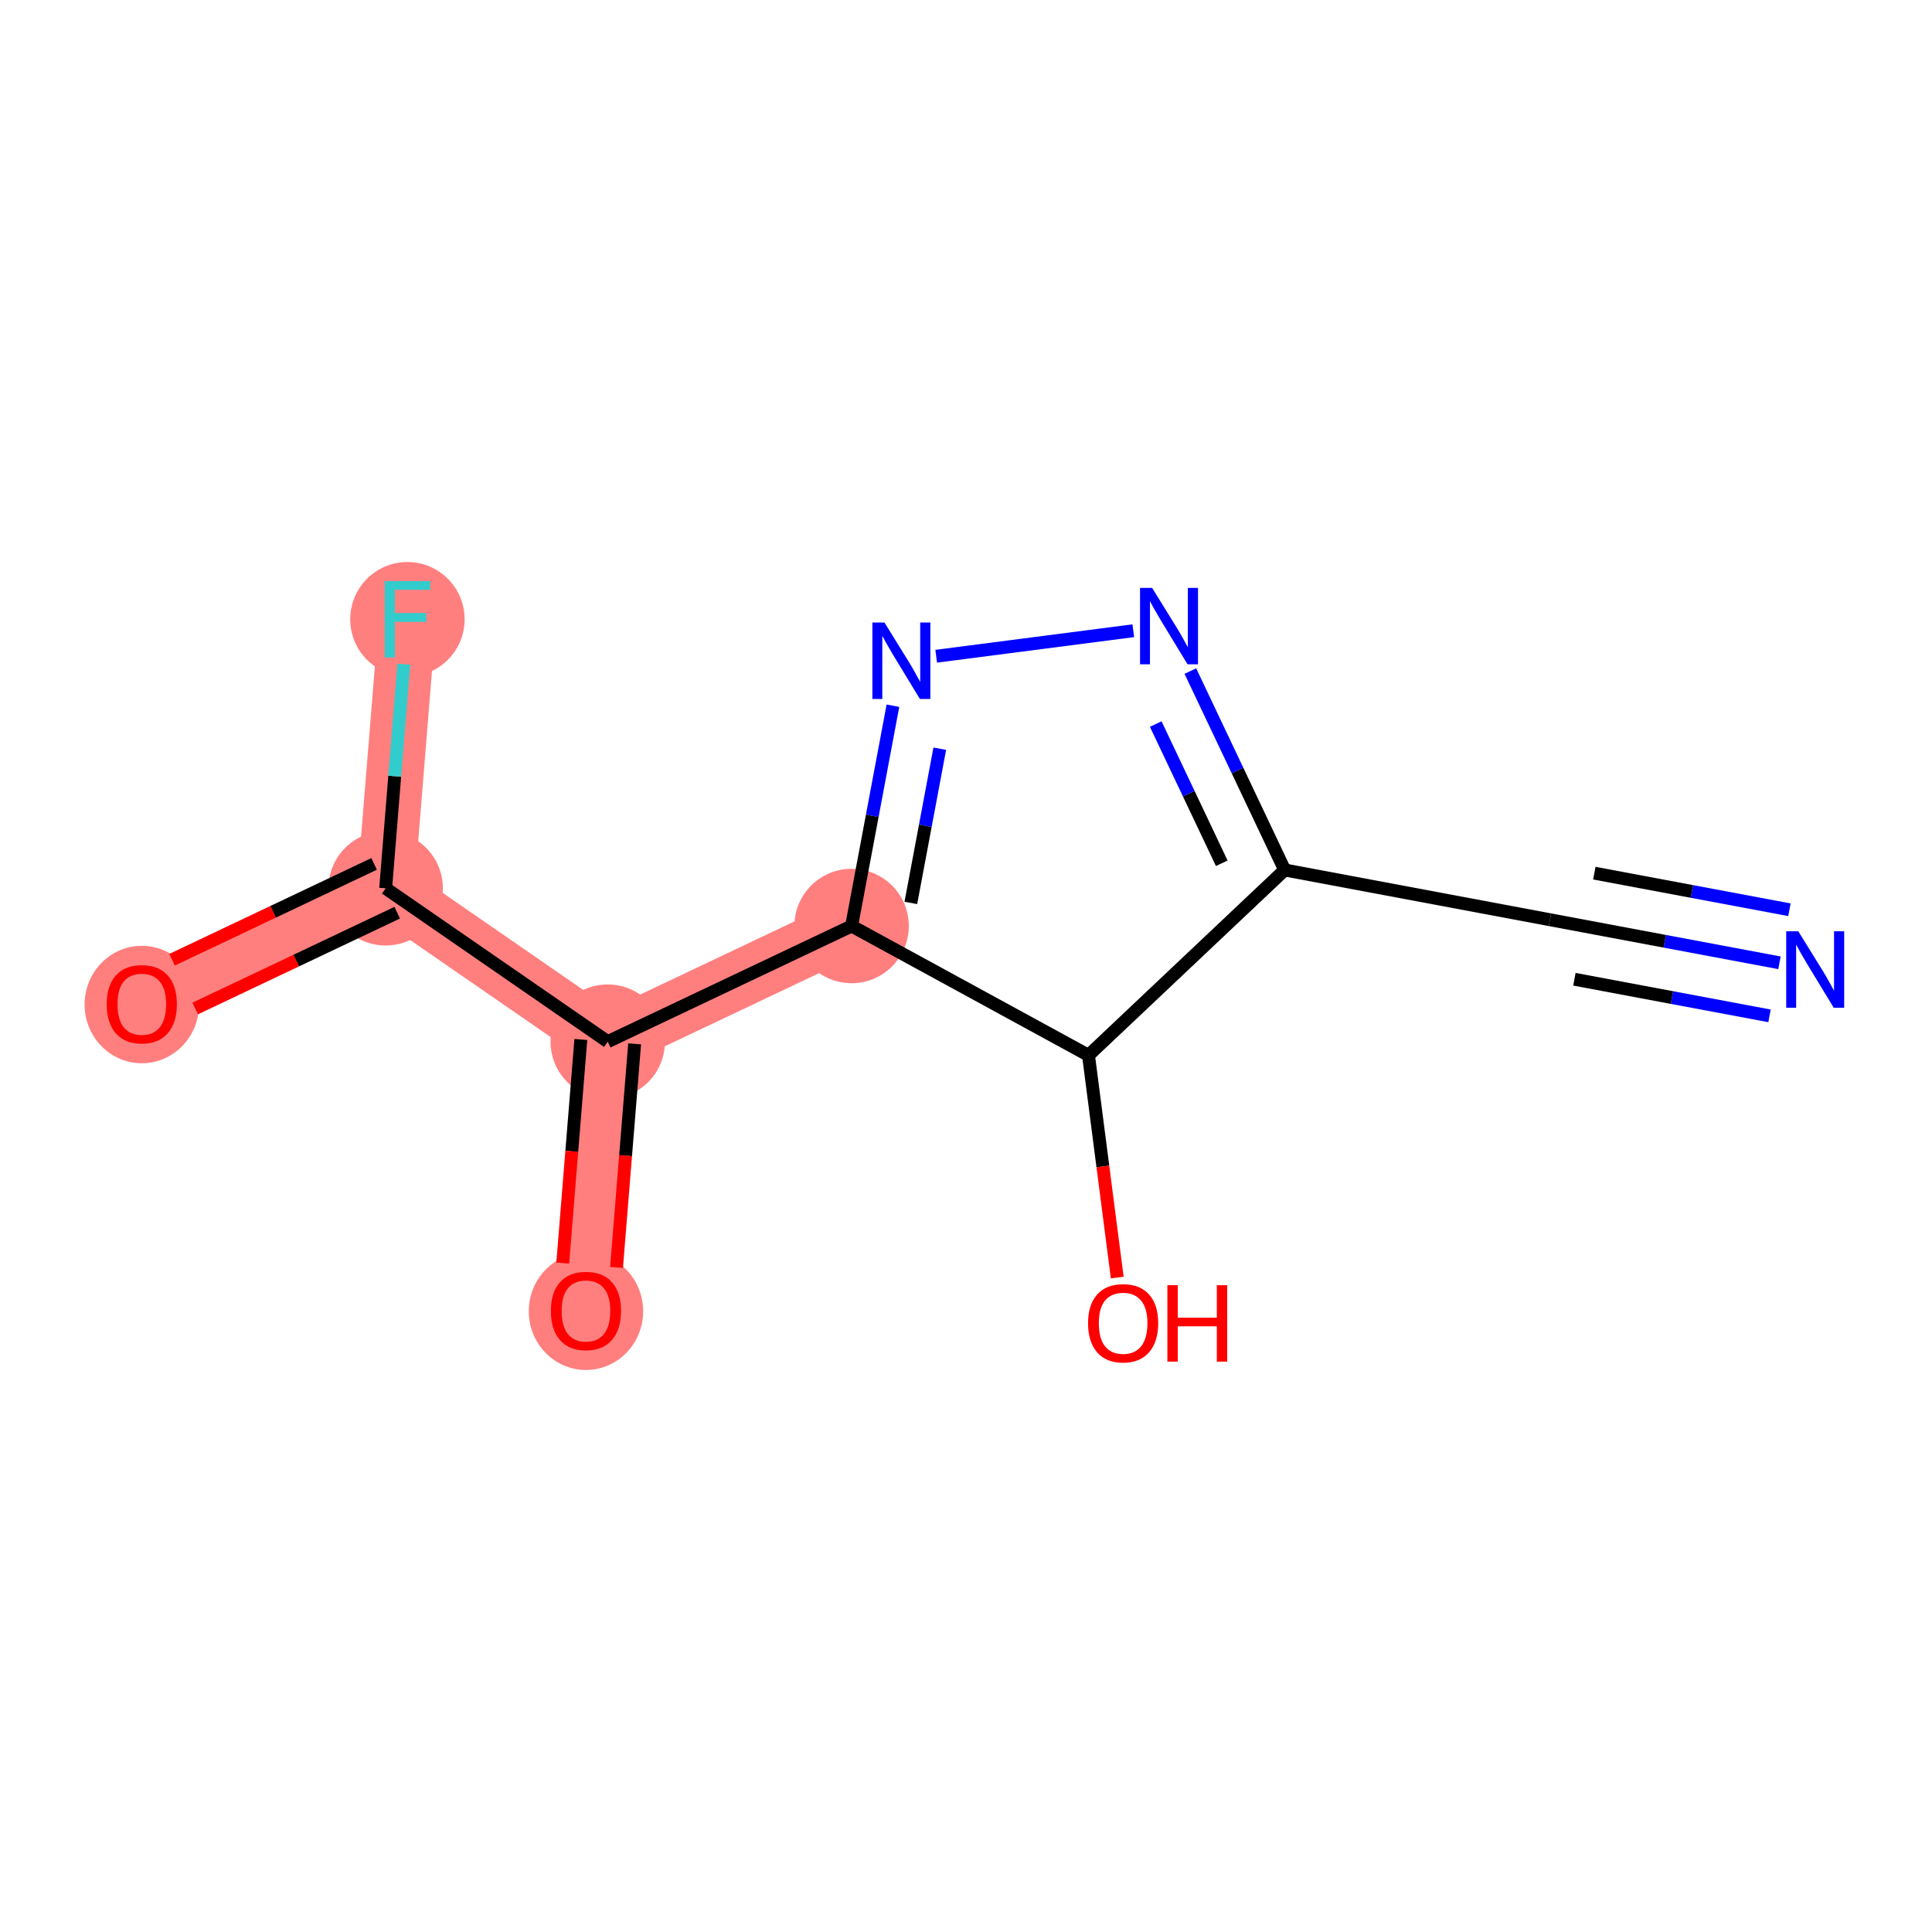<?xml version='1.0' encoding='iso-8859-1'?>
<svg version='1.1' baseProfile='full'
              xmlns='http://www.w3.org/2000/svg'
                      xmlns:rdkit='http://www.rdkit.org/xml'
                      xmlns:xlink='http://www.w3.org/1999/xlink'
                  xml:space='preserve'
width='300px' height='300px' viewBox='0 0 300 300'>
<!-- END OF HEADER -->
<rect style='opacity:1.0;fill:#FFFFFF;stroke:none' width='300' height='300' x='0' y='0'> </rect>
<rect style='opacity:1.0;fill:#FFFFFF;stroke:none' width='300' height='300' x='0' y='0'> </rect>
<path d='M 132.235,143.79 L 94.369,161.748' style='fill:none;fill-rule:evenodd;stroke:#FF7F7F;stroke-width:8.9px;stroke-linecap:butt;stroke-linejoin:miter;stroke-opacity:1' />
<path d='M 94.369,161.748 L 90.988,203.52' style='fill:none;fill-rule:evenodd;stroke:#FF7F7F;stroke-width:8.9px;stroke-linecap:butt;stroke-linejoin:miter;stroke-opacity:1' />
<path d='M 94.369,161.748 L 59.884,137.934' style='fill:none;fill-rule:evenodd;stroke:#FF7F7F;stroke-width:8.9px;stroke-linecap:butt;stroke-linejoin:miter;stroke-opacity:1' />
<path d='M 59.884,137.934 L 22.018,155.893' style='fill:none;fill-rule:evenodd;stroke:#FF7F7F;stroke-width:8.9px;stroke-linecap:butt;stroke-linejoin:miter;stroke-opacity:1' />
<path d='M 59.884,137.934 L 63.264,96.163' style='fill:none;fill-rule:evenodd;stroke:#FF7F7F;stroke-width:8.9px;stroke-linecap:butt;stroke-linejoin:miter;stroke-opacity:1' />
<ellipse cx='132.235' cy='143.79' rx='8.382' ry='8.382'  style='fill:#FF7F7F;fill-rule:evenodd;stroke:#FF7F7F;stroke-width:1.0px;stroke-linecap:butt;stroke-linejoin:miter;stroke-opacity:1' />
<ellipse cx='94.369' cy='161.748' rx='8.382' ry='8.382'  style='fill:#FF7F7F;fill-rule:evenodd;stroke:#FF7F7F;stroke-width:1.0px;stroke-linecap:butt;stroke-linejoin:miter;stroke-opacity:1' />
<ellipse cx='90.988' cy='203.612' rx='8.382' ry='8.617'  style='fill:#FF7F7F;fill-rule:evenodd;stroke:#FF7F7F;stroke-width:1.0px;stroke-linecap:butt;stroke-linejoin:miter;stroke-opacity:1' />
<ellipse cx='59.884' cy='137.934' rx='8.382' ry='8.382'  style='fill:#FF7F7F;fill-rule:evenodd;stroke:#FF7F7F;stroke-width:1.0px;stroke-linecap:butt;stroke-linejoin:miter;stroke-opacity:1' />
<ellipse cx='22.018' cy='155.985' rx='8.382' ry='8.617'  style='fill:#FF7F7F;fill-rule:evenodd;stroke:#FF7F7F;stroke-width:1.0px;stroke-linecap:butt;stroke-linejoin:miter;stroke-opacity:1' />
<ellipse cx='63.264' cy='96.163' rx='8.382' ry='8.392'  style='fill:#FF7F7F;fill-rule:evenodd;stroke:#FF7F7F;stroke-width:1.0px;stroke-linecap:butt;stroke-linejoin:miter;stroke-opacity:1' />
<path class='bond-0 atom-0 atom-1' d='M 276.314,149.504 L 258.494,146.16' style='fill:none;fill-rule:evenodd;stroke:#0000FF;stroke-width:2.0px;stroke-linecap:butt;stroke-linejoin:miter;stroke-opacity:1' />
<path class='bond-0 atom-0 atom-1' d='M 258.494,146.16 L 240.673,142.816' style='fill:none;fill-rule:evenodd;stroke:#000000;stroke-width:2.0px;stroke-linecap:butt;stroke-linejoin:miter;stroke-opacity:1' />
<path class='bond-0 atom-0 atom-1' d='M 277.86,141.266 L 262.712,138.424' style='fill:none;fill-rule:evenodd;stroke:#0000FF;stroke-width:2.0px;stroke-linecap:butt;stroke-linejoin:miter;stroke-opacity:1' />
<path class='bond-0 atom-0 atom-1' d='M 262.712,138.424 L 247.565,135.582' style='fill:none;fill-rule:evenodd;stroke:#000000;stroke-width:2.0px;stroke-linecap:butt;stroke-linejoin:miter;stroke-opacity:1' />
<path class='bond-0 atom-0 atom-1' d='M 274.768,157.742 L 259.621,154.9' style='fill:none;fill-rule:evenodd;stroke:#0000FF;stroke-width:2.0px;stroke-linecap:butt;stroke-linejoin:miter;stroke-opacity:1' />
<path class='bond-0 atom-0 atom-1' d='M 259.621,154.9 L 244.473,152.057' style='fill:none;fill-rule:evenodd;stroke:#000000;stroke-width:2.0px;stroke-linecap:butt;stroke-linejoin:miter;stroke-opacity:1' />
<path class='bond-1 atom-1 atom-2' d='M 240.673,142.816 L 199.483,135.088' style='fill:none;fill-rule:evenodd;stroke:#000000;stroke-width:2.0px;stroke-linecap:butt;stroke-linejoin:miter;stroke-opacity:1' />
<path class='bond-2 atom-2 atom-3' d='M 199.483,135.088 L 192.16,119.646' style='fill:none;fill-rule:evenodd;stroke:#000000;stroke-width:2.0px;stroke-linecap:butt;stroke-linejoin:miter;stroke-opacity:1' />
<path class='bond-2 atom-2 atom-3' d='M 192.16,119.646 L 184.836,104.204' style='fill:none;fill-rule:evenodd;stroke:#0000FF;stroke-width:2.0px;stroke-linecap:butt;stroke-linejoin:miter;stroke-opacity:1' />
<path class='bond-2 atom-2 atom-3' d='M 189.713,134.047 L 184.587,123.238' style='fill:none;fill-rule:evenodd;stroke:#000000;stroke-width:2.0px;stroke-linecap:butt;stroke-linejoin:miter;stroke-opacity:1' />
<path class='bond-2 atom-2 atom-3' d='M 184.587,123.238 L 179.46,112.428' style='fill:none;fill-rule:evenodd;stroke:#0000FF;stroke-width:2.0px;stroke-linecap:butt;stroke-linejoin:miter;stroke-opacity:1' />
<path class='bond-12 atom-11 atom-2' d='M 169.02,163.868 L 199.483,135.088' style='fill:none;fill-rule:evenodd;stroke:#000000;stroke-width:2.0px;stroke-linecap:butt;stroke-linejoin:miter;stroke-opacity:1' />
<path class='bond-3 atom-3 atom-4' d='M 175.977,97.94 L 145.372,101.9' style='fill:none;fill-rule:evenodd;stroke:#0000FF;stroke-width:2.0px;stroke-linecap:butt;stroke-linejoin:miter;stroke-opacity:1' />
<path class='bond-4 atom-4 atom-5' d='M 138.653,109.582 L 135.444,126.686' style='fill:none;fill-rule:evenodd;stroke:#0000FF;stroke-width:2.0px;stroke-linecap:butt;stroke-linejoin:miter;stroke-opacity:1' />
<path class='bond-4 atom-4 atom-5' d='M 135.444,126.686 L 132.235,143.79' style='fill:none;fill-rule:evenodd;stroke:#000000;stroke-width:2.0px;stroke-linecap:butt;stroke-linejoin:miter;stroke-opacity:1' />
<path class='bond-4 atom-4 atom-5' d='M 145.928,116.259 L 143.682,128.232' style='fill:none;fill-rule:evenodd;stroke:#0000FF;stroke-width:2.0px;stroke-linecap:butt;stroke-linejoin:miter;stroke-opacity:1' />
<path class='bond-4 atom-4 atom-5' d='M 143.682,128.232 L 141.436,140.204' style='fill:none;fill-rule:evenodd;stroke:#000000;stroke-width:2.0px;stroke-linecap:butt;stroke-linejoin:miter;stroke-opacity:1' />
<path class='bond-5 atom-5 atom-6' d='M 132.235,143.79 L 94.369,161.748' style='fill:none;fill-rule:evenodd;stroke:#000000;stroke-width:2.0px;stroke-linecap:butt;stroke-linejoin:miter;stroke-opacity:1' />
<path class='bond-10 atom-5 atom-11' d='M 132.235,143.79 L 169.02,163.868' style='fill:none;fill-rule:evenodd;stroke:#000000;stroke-width:2.0px;stroke-linecap:butt;stroke-linejoin:miter;stroke-opacity:1' />
<path class='bond-6 atom-6 atom-7' d='M 90.192,161.41 L 88.787,178.771' style='fill:none;fill-rule:evenodd;stroke:#000000;stroke-width:2.0px;stroke-linecap:butt;stroke-linejoin:miter;stroke-opacity:1' />
<path class='bond-6 atom-6 atom-7' d='M 88.787,178.771 L 87.382,196.133' style='fill:none;fill-rule:evenodd;stroke:#FF0000;stroke-width:2.0px;stroke-linecap:butt;stroke-linejoin:miter;stroke-opacity:1' />
<path class='bond-6 atom-6 atom-7' d='M 98.546,162.086 L 97.141,179.448' style='fill:none;fill-rule:evenodd;stroke:#000000;stroke-width:2.0px;stroke-linecap:butt;stroke-linejoin:miter;stroke-opacity:1' />
<path class='bond-6 atom-6 atom-7' d='M 97.141,179.448 L 95.736,196.809' style='fill:none;fill-rule:evenodd;stroke:#FF0000;stroke-width:2.0px;stroke-linecap:butt;stroke-linejoin:miter;stroke-opacity:1' />
<path class='bond-7 atom-6 atom-8' d='M 94.369,161.748 L 59.884,137.934' style='fill:none;fill-rule:evenodd;stroke:#000000;stroke-width:2.0px;stroke-linecap:butt;stroke-linejoin:miter;stroke-opacity:1' />
<path class='bond-8 atom-8 atom-9' d='M 58.088,134.148 L 42.403,141.587' style='fill:none;fill-rule:evenodd;stroke:#000000;stroke-width:2.0px;stroke-linecap:butt;stroke-linejoin:miter;stroke-opacity:1' />
<path class='bond-8 atom-8 atom-9' d='M 42.403,141.587 L 26.718,149.025' style='fill:none;fill-rule:evenodd;stroke:#FF0000;stroke-width:2.0px;stroke-linecap:butt;stroke-linejoin:miter;stroke-opacity:1' />
<path class='bond-8 atom-8 atom-9' d='M 61.68,141.721 L 45.995,149.16' style='fill:none;fill-rule:evenodd;stroke:#000000;stroke-width:2.0px;stroke-linecap:butt;stroke-linejoin:miter;stroke-opacity:1' />
<path class='bond-8 atom-8 atom-9' d='M 45.995,149.16 L 30.31,156.599' style='fill:none;fill-rule:evenodd;stroke:#FF0000;stroke-width:2.0px;stroke-linecap:butt;stroke-linejoin:miter;stroke-opacity:1' />
<path class='bond-9 atom-8 atom-10' d='M 59.884,137.934 L 61.292,120.54' style='fill:none;fill-rule:evenodd;stroke:#000000;stroke-width:2.0px;stroke-linecap:butt;stroke-linejoin:miter;stroke-opacity:1' />
<path class='bond-9 atom-8 atom-10' d='M 61.292,120.54 L 62.699,103.145' style='fill:none;fill-rule:evenodd;stroke:#33CCCC;stroke-width:2.0px;stroke-linecap:butt;stroke-linejoin:miter;stroke-opacity:1' />
<path class='bond-11 atom-11 atom-12' d='M 169.02,163.868 L 171.253,181.125' style='fill:none;fill-rule:evenodd;stroke:#000000;stroke-width:2.0px;stroke-linecap:butt;stroke-linejoin:miter;stroke-opacity:1' />
<path class='bond-11 atom-11 atom-12' d='M 171.253,181.125 L 173.486,198.381' style='fill:none;fill-rule:evenodd;stroke:#FF0000;stroke-width:2.0px;stroke-linecap:butt;stroke-linejoin:miter;stroke-opacity:1' />
<path  class='atom-0' d='M 279.239 144.611
L 283.128 150.897
Q 283.514 151.517, 284.134 152.64
Q 284.754 153.763, 284.788 153.831
L 284.788 144.611
L 286.364 144.611
L 286.364 156.479
L 284.738 156.479
L 280.564 149.606
Q 280.077 148.802, 279.558 147.88
Q 279.055 146.958, 278.904 146.673
L 278.904 156.479
L 277.362 156.479
L 277.362 144.611
L 279.239 144.611
' fill='#0000FF'/>
<path  class='atom-3' d='M 178.902 91.288
L 182.791 97.574
Q 183.176 98.195, 183.797 99.318
Q 184.417 100.441, 184.45 100.508
L 184.45 91.288
L 186.026 91.288
L 186.026 103.156
L 184.4 103.156
L 180.226 96.283
Q 179.74 95.479, 179.22 94.557
Q 178.717 93.635, 178.566 93.35
L 178.566 103.156
L 177.024 103.156
L 177.024 91.288
L 178.902 91.288
' fill='#0000FF'/>
<path  class='atom-4' d='M 137.34 96.666
L 141.229 102.952
Q 141.614 103.573, 142.235 104.696
Q 142.855 105.819, 142.888 105.886
L 142.888 96.666
L 144.464 96.666
L 144.464 108.535
L 142.838 108.535
L 138.664 101.662
Q 138.178 100.857, 137.658 99.935
Q 137.155 99.013, 137.005 98.728
L 137.005 108.535
L 135.462 108.535
L 135.462 96.666
L 137.34 96.666
' fill='#0000FF'/>
<path  class='atom-7' d='M 85.54 203.553
Q 85.54 200.704, 86.948 199.111
Q 88.356 197.519, 90.988 197.519
Q 93.62 197.519, 95.028 199.111
Q 96.436 200.704, 96.436 203.553
Q 96.436 206.437, 95.012 208.08
Q 93.587 209.706, 90.988 209.706
Q 88.373 209.706, 86.948 208.08
Q 85.54 206.454, 85.54 203.553
M 90.988 208.365
Q 92.799 208.365, 93.771 207.158
Q 94.76 205.934, 94.76 203.553
Q 94.76 201.223, 93.771 200.05
Q 92.799 198.86, 90.988 198.86
Q 89.178 198.86, 88.189 200.033
Q 87.217 201.207, 87.217 203.553
Q 87.217 205.951, 88.189 207.158
Q 89.178 208.365, 90.988 208.365
' fill='#FF0000'/>
<path  class='atom-9' d='M 16.57 155.926
Q 16.57 153.076, 17.978 151.484
Q 19.386 149.891, 22.018 149.891
Q 24.65 149.891, 26.058 151.484
Q 27.466 153.076, 27.466 155.926
Q 27.466 158.809, 26.041 160.452
Q 24.616 162.078, 22.018 162.078
Q 19.403 162.078, 17.978 160.452
Q 16.57 158.826, 16.57 155.926
M 22.018 160.737
Q 23.828 160.737, 24.801 159.53
Q 25.79 158.307, 25.79 155.926
Q 25.79 153.596, 24.801 152.423
Q 23.828 151.232, 22.018 151.232
Q 20.208 151.232, 19.219 152.406
Q 18.246 153.579, 18.246 155.926
Q 18.246 158.323, 19.219 159.53
Q 20.208 160.737, 22.018 160.737
' fill='#FF0000'/>
<path  class='atom-10' d='M 59.736 90.228
L 66.793 90.228
L 66.793 91.586
L 61.328 91.586
L 61.328 95.19
L 66.19 95.19
L 66.19 96.565
L 61.328 96.565
L 61.328 102.097
L 59.736 102.097
L 59.736 90.228
' fill='#33CCCC'/>
<path  class='atom-12' d='M 168.95 205.464
Q 168.95 202.614, 170.358 201.022
Q 171.766 199.429, 174.398 199.429
Q 177.03 199.429, 178.438 201.022
Q 179.846 202.614, 179.846 205.464
Q 179.846 208.347, 178.422 209.99
Q 176.997 211.616, 174.398 211.616
Q 171.783 211.616, 170.358 209.99
Q 168.95 208.364, 168.95 205.464
M 174.398 210.275
Q 176.209 210.275, 177.181 209.068
Q 178.17 207.844, 178.17 205.464
Q 178.17 203.134, 177.181 201.96
Q 176.209 200.77, 174.398 200.77
Q 172.588 200.77, 171.599 201.944
Q 170.627 203.117, 170.627 205.464
Q 170.627 207.861, 171.599 209.068
Q 172.588 210.275, 174.398 210.275
' fill='#FF0000'/>
<path  class='atom-12' d='M 181.271 199.563
L 182.881 199.563
L 182.881 204.609
L 188.949 204.609
L 188.949 199.563
L 190.558 199.563
L 190.558 211.432
L 188.949 211.432
L 188.949 205.95
L 182.881 205.95
L 182.881 211.432
L 181.271 211.432
L 181.271 199.563
' fill='#FF0000'/>
</svg>

